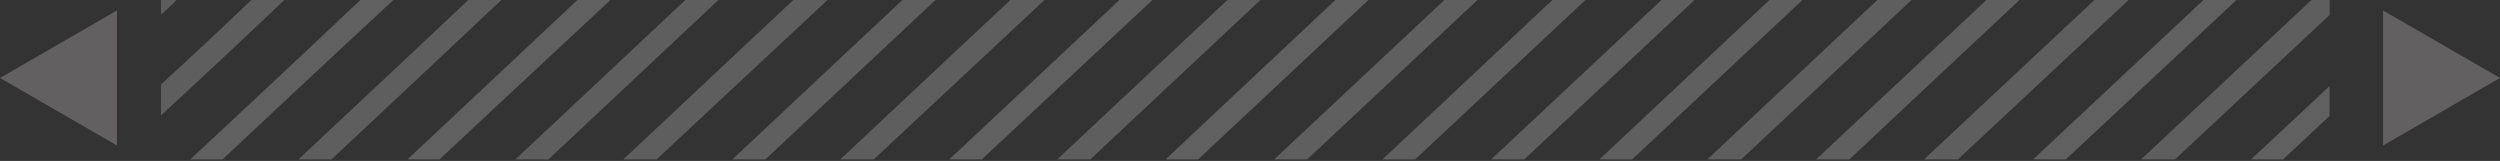 <?xml version="1.0" encoding="UTF-8"?> <svg xmlns="http://www.w3.org/2000/svg" width="497" height="32" viewBox="0 0 497 32" fill="none"><rect x="0" y="0" width="497" height="32" fill="#333333" stroke="none"/> <g clip-path="url(#clip0_2_88)"> <path opacity="0.905" fill-rule="evenodd" clip-rule="evenodd" d="M31.884 -0.102C32.979 -0.102 34.074 -0.102 35.169 -0.102C34.147 0.991 33.052 2.016 31.884 2.972C31.884 1.948 31.884 0.923 31.884 -0.102Z" fill="white" fill-opacity="0.23"></path> <path opacity="0.934" fill-rule="evenodd" clip-rule="evenodd" d="M50.062 -0.102C52.252 -0.102 54.443 -0.102 56.633 -0.102C48.456 7.683 40.206 15.399 31.884 23.047C31.884 20.998 31.884 18.95 31.884 16.901C38.016 11.302 44.076 5.634 50.062 -0.102Z" fill="white" fill-opacity="0.23"></path> <path opacity="0.959" fill-rule="evenodd" clip-rule="evenodd" d="M71.745 -0.102C73.935 -0.102 76.125 -0.102 78.316 -0.102C62.765 14.306 47.288 28.783 31.884 43.327C31.884 41.279 31.884 39.23 31.884 37.182C45.244 24.822 58.531 12.394 71.745 -0.102Z" fill="white" fill-opacity="0.23"></path> <path opacity="0.931" fill-rule="evenodd" clip-rule="evenodd" d="M93.209 -0.102C95.399 -0.102 97.589 -0.102 99.779 -0.102C77.221 21.135 54.589 42.303 31.884 63.403C31.884 61.354 31.884 59.306 31.884 57.257C52.398 38.206 72.84 19.086 93.209 -0.102Z" fill="white" fill-opacity="0.23"></path> <path opacity="0.959" fill-rule="evenodd" clip-rule="evenodd" d="M114.892 -0.102C117.082 -0.102 119.272 -0.102 121.462 -0.102C91.53 27.758 61.67 55.687 31.884 83.683C31.884 81.635 31.884 79.586 31.884 77.538C59.626 51.726 87.295 25.846 114.892 -0.102Z" fill="white" fill-opacity="0.23"></path> <path opacity="0.929" fill-rule="evenodd" clip-rule="evenodd" d="M136.355 -0.102C138.546 -0.102 140.736 -0.102 142.926 -0.102C105.985 34.587 68.971 69.207 31.884 103.759C31.884 101.71 31.884 99.662 31.884 97.613C66.781 65.11 101.604 32.538 136.355 -0.102Z" fill="white" fill-opacity="0.23"></path> <path opacity="0.928" fill-rule="evenodd" clip-rule="evenodd" d="M157.819 -0.102C160.082 -0.102 162.346 -0.102 164.609 -0.102C120.294 41.211 76.052 82.591 31.884 124.039C31.884 121.922 31.884 119.805 31.884 117.689C73.935 78.494 115.914 39.23 157.819 -0.102Z" fill="white" fill-opacity="0.23"></path> <path opacity="0.939" fill-rule="evenodd" clip-rule="evenodd" d="M179.502 -0.102C181.692 -0.102 183.882 -0.102 186.073 -0.102C134.761 48.028 83.365 96.1 31.884 144.115C31.884 142.066 31.884 140.018 31.884 137.969C81.163 92.014 130.369 45.99 179.502 -0.102Z" fill="white" fill-opacity="0.23"></path> <path opacity="0.928" fill-rule="evenodd" clip-rule="evenodd" d="M200.966 -0.102C203.229 -0.102 205.492 -0.102 207.755 -0.102C149.058 54.662 90.435 109.495 31.884 164.395C31.884 162.278 31.884 160.161 31.884 158.045C88.317 105.398 144.678 52.682 200.966 -0.102Z" fill="white" fill-opacity="0.23"></path> <path opacity="0.96" fill-rule="evenodd" clip-rule="evenodd" d="M222.648 -0.102C224.839 -0.102 227.029 -0.102 229.219 -0.102C163.368 61.354 97.589 122.878 31.884 184.471C31.884 182.422 31.884 180.374 31.884 178.325C95.545 118.918 159.133 59.442 222.648 -0.102Z" fill="white" fill-opacity="0.23"></path> <path opacity="0.929" fill-rule="evenodd" clip-rule="evenodd" d="M244.112 -0.102C246.302 -0.102 248.493 -0.102 250.683 -0.102C177.823 68.183 104.89 136.398 31.884 204.546C31.884 202.498 31.884 200.449 31.884 198.401C102.7 132.301 173.442 66.134 244.112 -0.102Z" fill="white" fill-opacity="0.23"></path> <path opacity="0.955" fill-rule="evenodd" clip-rule="evenodd" d="M265.576 -0.102C267.766 -0.102 269.956 -0.102 272.147 -0.102C192.053 74.88 111.966 149.856 31.884 224.827C31.884 222.778 31.884 220.73 31.884 218.681C109.921 145.896 187.819 72.968 265.576 -0.102Z" fill="white" fill-opacity="0.23"></path> <path opacity="0.939" fill-rule="evenodd" clip-rule="evenodd" d="M287.259 -0.102C289.449 -0.102 291.639 -0.102 293.829 -0.102C206.508 81.64 119.193 163.376 31.884 245.107C31.884 243.059 31.884 241.01 31.884 238.961C117.003 159.279 202.128 79.592 287.259 -0.102Z" fill="white" fill-opacity="0.23"></path> <path opacity="0.946" fill-rule="evenodd" clip-rule="evenodd" d="M308.723 -0.102C310.913 -0.102 313.103 -0.102 315.293 -0.102C220.818 88.332 126.348 176.76 31.884 265.183C31.884 263.134 31.884 261.086 31.884 259.037C124.304 172.8 216.583 86.42 308.723 -0.102Z" fill="white" fill-opacity="0.23"></path> <path opacity="0.946" fill-rule="evenodd" clip-rule="evenodd" d="M330.405 -0.102C332.596 -0.102 334.786 -0.102 336.976 -0.102C235.273 95.092 133.575 190.28 31.884 285.463C31.884 283.415 31.884 281.366 31.884 279.318C131.373 186.194 230.88 93.055 330.405 -0.102Z" fill="white" fill-opacity="0.23"></path> <path opacity="0.939" fill-rule="evenodd" clip-rule="evenodd" d="M351.869 -0.102C354.059 -0.102 356.25 -0.102 358.44 -0.102C250.677 100.691 142.993 201.547 35.388 302.466C34.22 302.466 33.052 302.466 31.884 302.466C31.884 301.442 31.884 300.417 31.884 299.393C138.686 199.704 245.348 99.872 351.869 -0.102Z" fill="white" fill-opacity="0.23"></path> <path opacity="0.928" fill-rule="evenodd" clip-rule="evenodd" d="M373.326 -0.102C375.589 -0.102 377.853 -0.102 380.116 -0.102C272.359 100.753 164.602 201.609 56.845 302.465C54.655 302.465 52.465 302.465 50.274 302.465C158.025 201.683 265.709 100.827 373.326 -0.102Z" fill="white" fill-opacity="0.23"></path> <path opacity="0.942" fill-rule="evenodd" clip-rule="evenodd" d="M395.009 -0.102C397.199 -0.102 399.389 -0.102 401.579 -0.102C326.979 69.843 252.259 139.698 177.414 209.463C144.566 240.561 111.604 271.564 78.528 302.466C76.337 302.466 74.147 302.466 71.957 302.466C179.55 201.558 287.234 100.703 395.009 -0.102Z" fill="white" fill-opacity="0.23"></path> <path opacity="0.928" fill-rule="evenodd" clip-rule="evenodd" d="M416.481 -0.102C418.744 -0.102 421.008 -0.102 423.271 -0.102C315.356 100.629 207.599 201.484 100 302.466C97.81 302.466 95.62 302.466 93.43 302.466C201.023 201.558 308.707 100.703 416.481 -0.102Z" fill="white" fill-opacity="0.23"></path> <path opacity="0.958" fill-rule="evenodd" clip-rule="evenodd" d="M438.153 -0.102C440.343 -0.102 442.534 -0.102 444.724 -0.102C336.809 100.629 229.052 201.484 121.453 302.466C119.336 302.466 117.219 302.466 115.102 302.466C222.706 201.547 330.39 100.691 438.153 -0.102Z" fill="white" fill-opacity="0.23"></path> <path opacity="0.929" fill-rule="evenodd" clip-rule="evenodd" d="M459.627 -0.101C460.794 -0.101 461.964 -0.101 463.131 -0.101C463.131 0.923 463.131 1.947 463.131 2.971C356.318 102.672 249.656 202.503 143.146 302.466C140.956 302.466 138.766 302.466 136.575 302.466C244.18 201.547 351.864 100.692 459.627 -0.101Z" fill="white" fill-opacity="0.23"></path> <path opacity="0.958" fill-rule="evenodd" clip-rule="evenodd" d="M463.12 17.106C463.12 19.086 463.12 21.066 463.12 23.046C363.46 116.055 263.954 209.194 164.599 302.466C162.481 302.466 160.364 302.466 158.247 302.466C186.858 275.603 215.513 248.768 244.212 221.958C248.519 217.794 252.826 213.627 257.134 209.462C325.833 145.376 394.495 81.257 463.12 17.106Z" fill="white" fill-opacity="0.23"></path> </g> <path d="M-6.77526e-07 15.5L23.25 2.077L23.25 28.923L-6.77526e-07 15.5Z" fill="#626060"></path> <path d="M497 15.5L473.75 2.077L473.75 28.923L497 15.5Z" fill="#626060"></path> <defs> <clipPath id="clip0_2_88"> <rect width="431.247" height="31.692" fill="white" transform="translate(32)"></rect> </clipPath> </defs> </svg> 